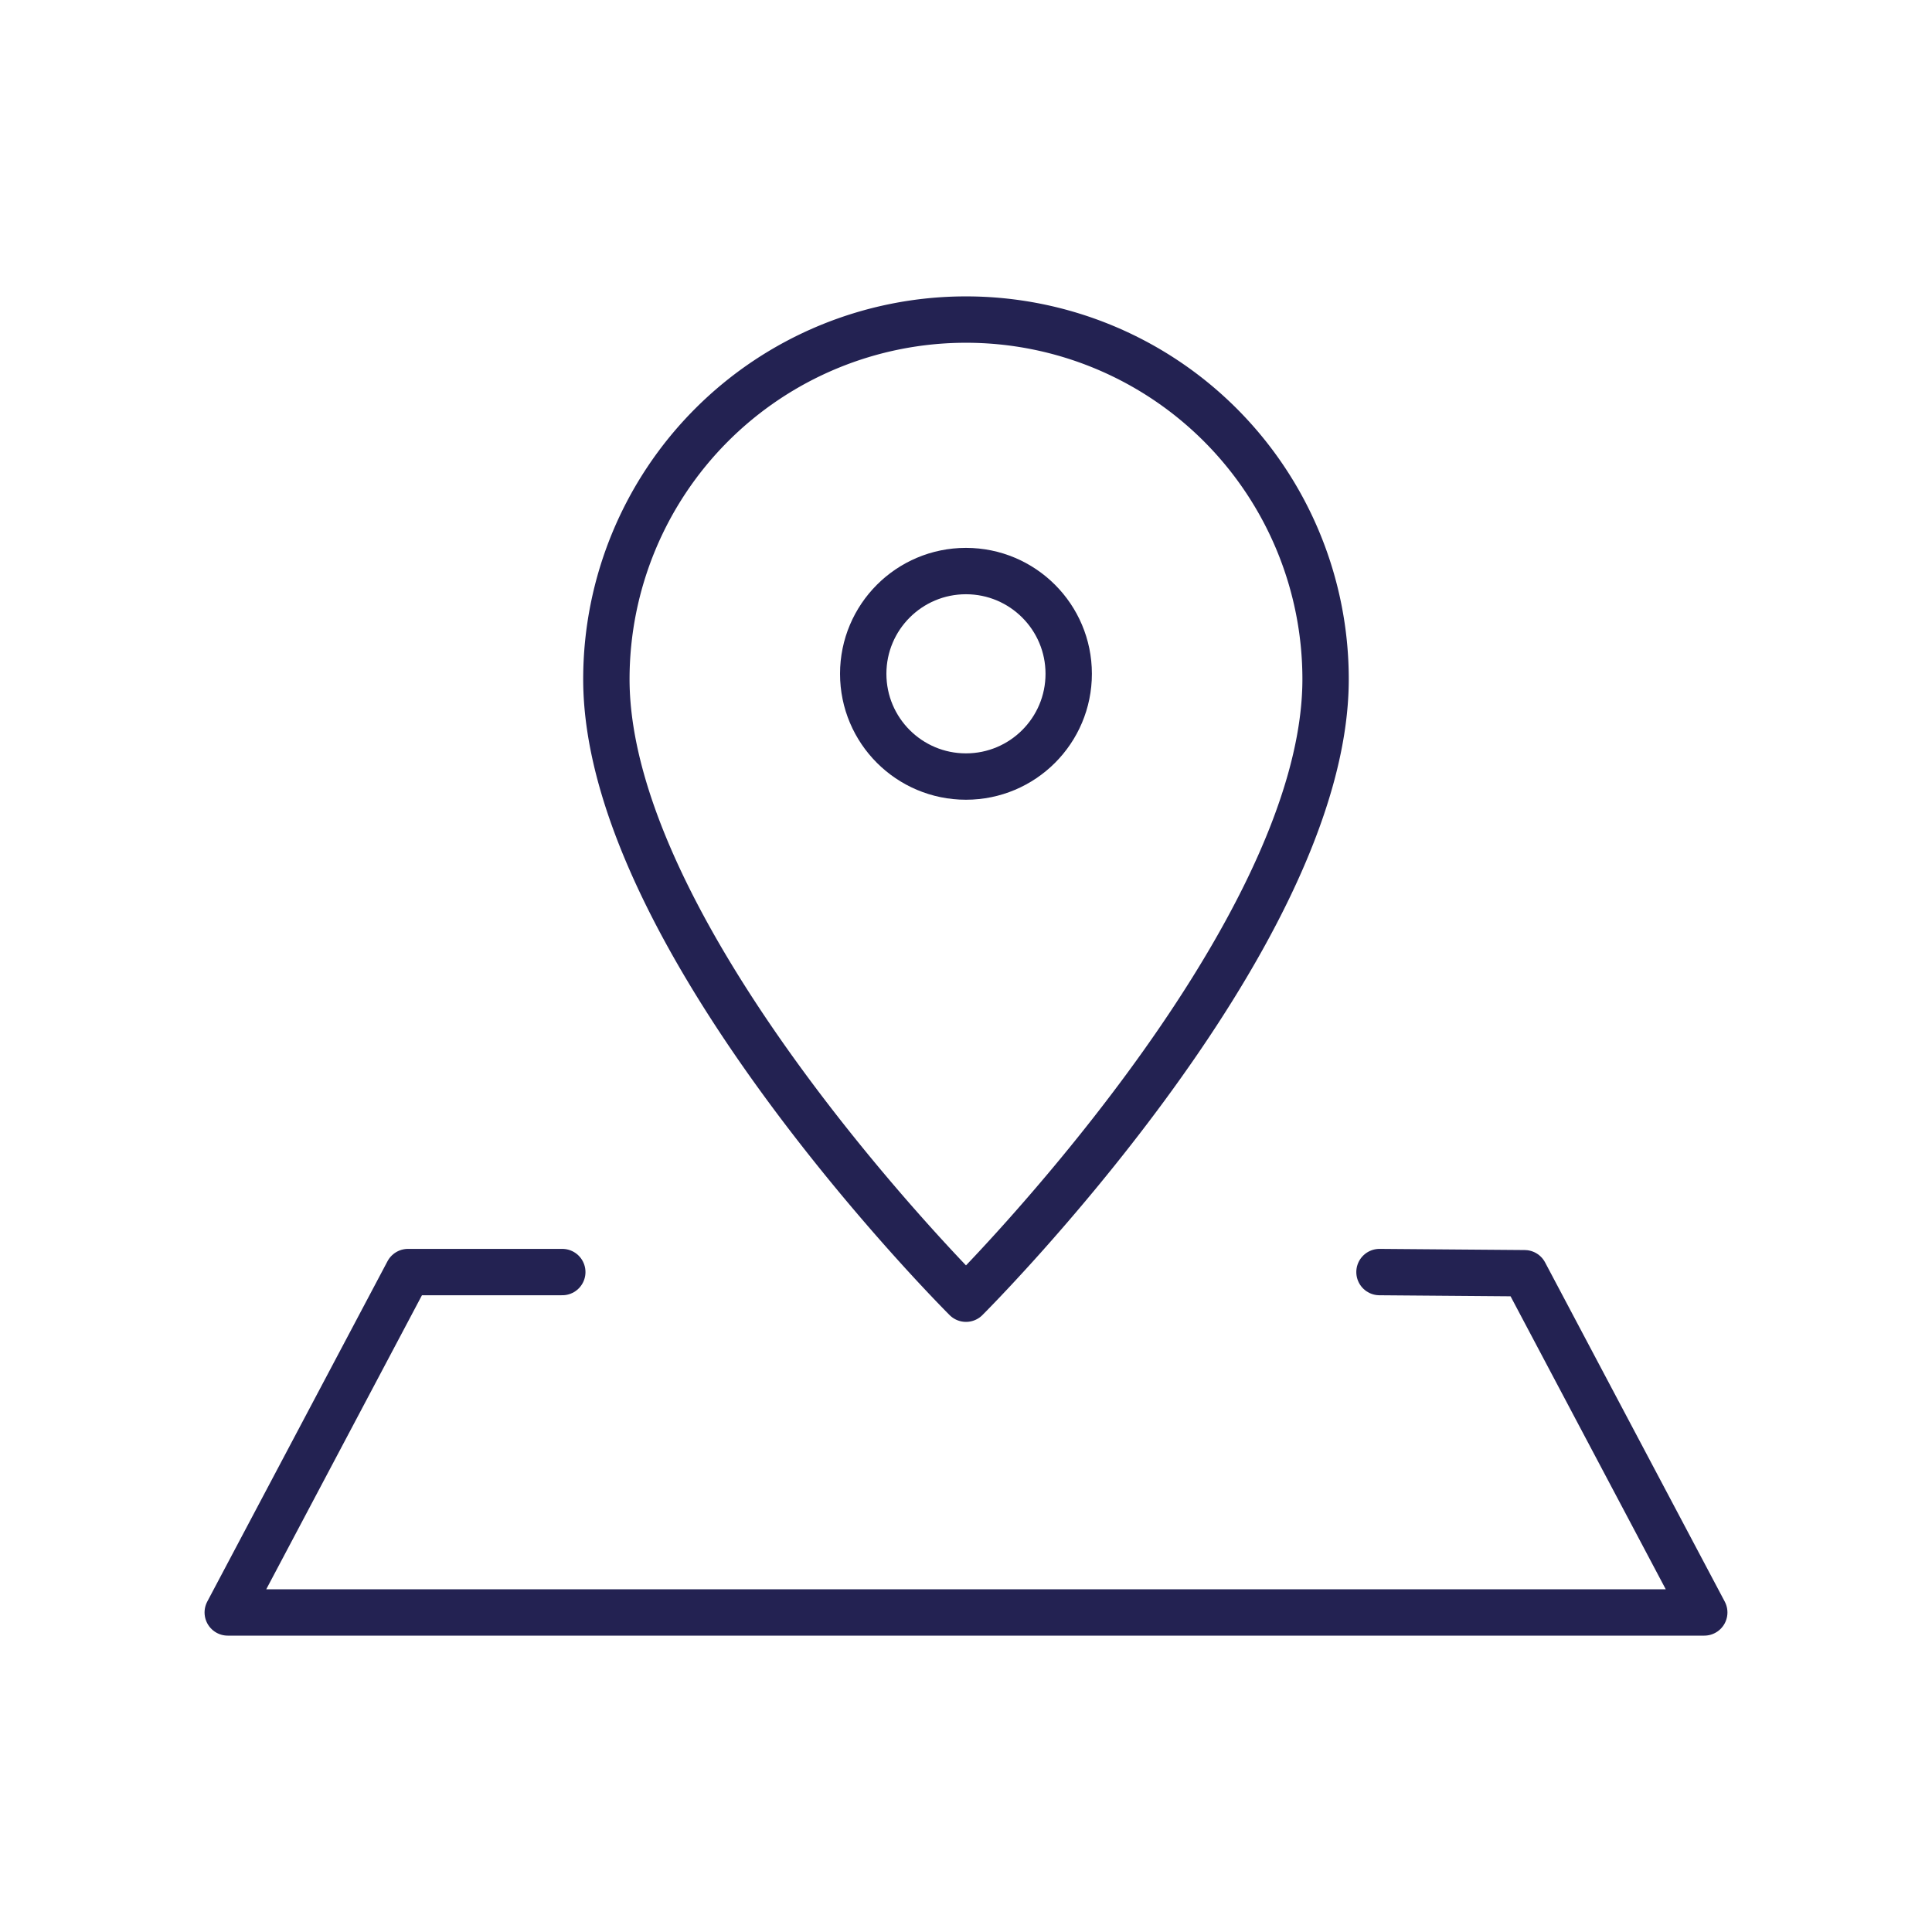 <svg xmlns="http://www.w3.org/2000/svg" xmlns:xlink="http://www.w3.org/1999/xlink" width="50" height="50" viewBox="0 0 50 50">
  <defs>
    <clipPath id="clip-Custom_Size_1">
      <rect width="50" height="50"/>
    </clipPath>
  </defs>
  <g id="Custom_Size_1" data-name="Custom Size – 1" clip-path="url(#clip-Custom_Size_1)">
    <g id="Group_27170" data-name="Group 27170" transform="translate(5.894 8.271)">
      <g id="Group_3" data-name="Group 3" transform="translate(0 24.65)">
        <path id="Path_5" data-name="Path 5" d="M-25.193,118.272l3.755.03,4.65,8.779H-55l4.665-8.809h3.993" transform="translate(55 -118.272)" fill="none" stroke="#232252" stroke-linecap="round" stroke-linejoin="round" stroke-width="1.2"/>
      </g>
      <g id="Group_5" data-name="Group 5" transform="translate(9.799 0)">
        <g id="Group_4" data-name="Group 4" transform="translate(0)">
          <path id="Path_6" data-name="Path 6" d="M28.613,14.516c0,6.767-9.306,16.033-9.306,16.033S10,21.283,10,14.516a9.306,9.306,0,0,1,18.613,0Z" transform="translate(-10 -5.21)" fill="none" stroke="#232252" stroke-linecap="round" stroke-linejoin="round" stroke-width="1.2"/>
          <ellipse id="Ellipse_1" data-name="Ellipse 1" cx="2.659" cy="2.659" rx="2.659" ry="2.659" transform="translate(6.647 6.508)" fill="none" stroke="#232252" stroke-linecap="round" stroke-linejoin="round" stroke-width="1.2"/>
        </g>
      </g>
    </g>
  </g>
</svg>
